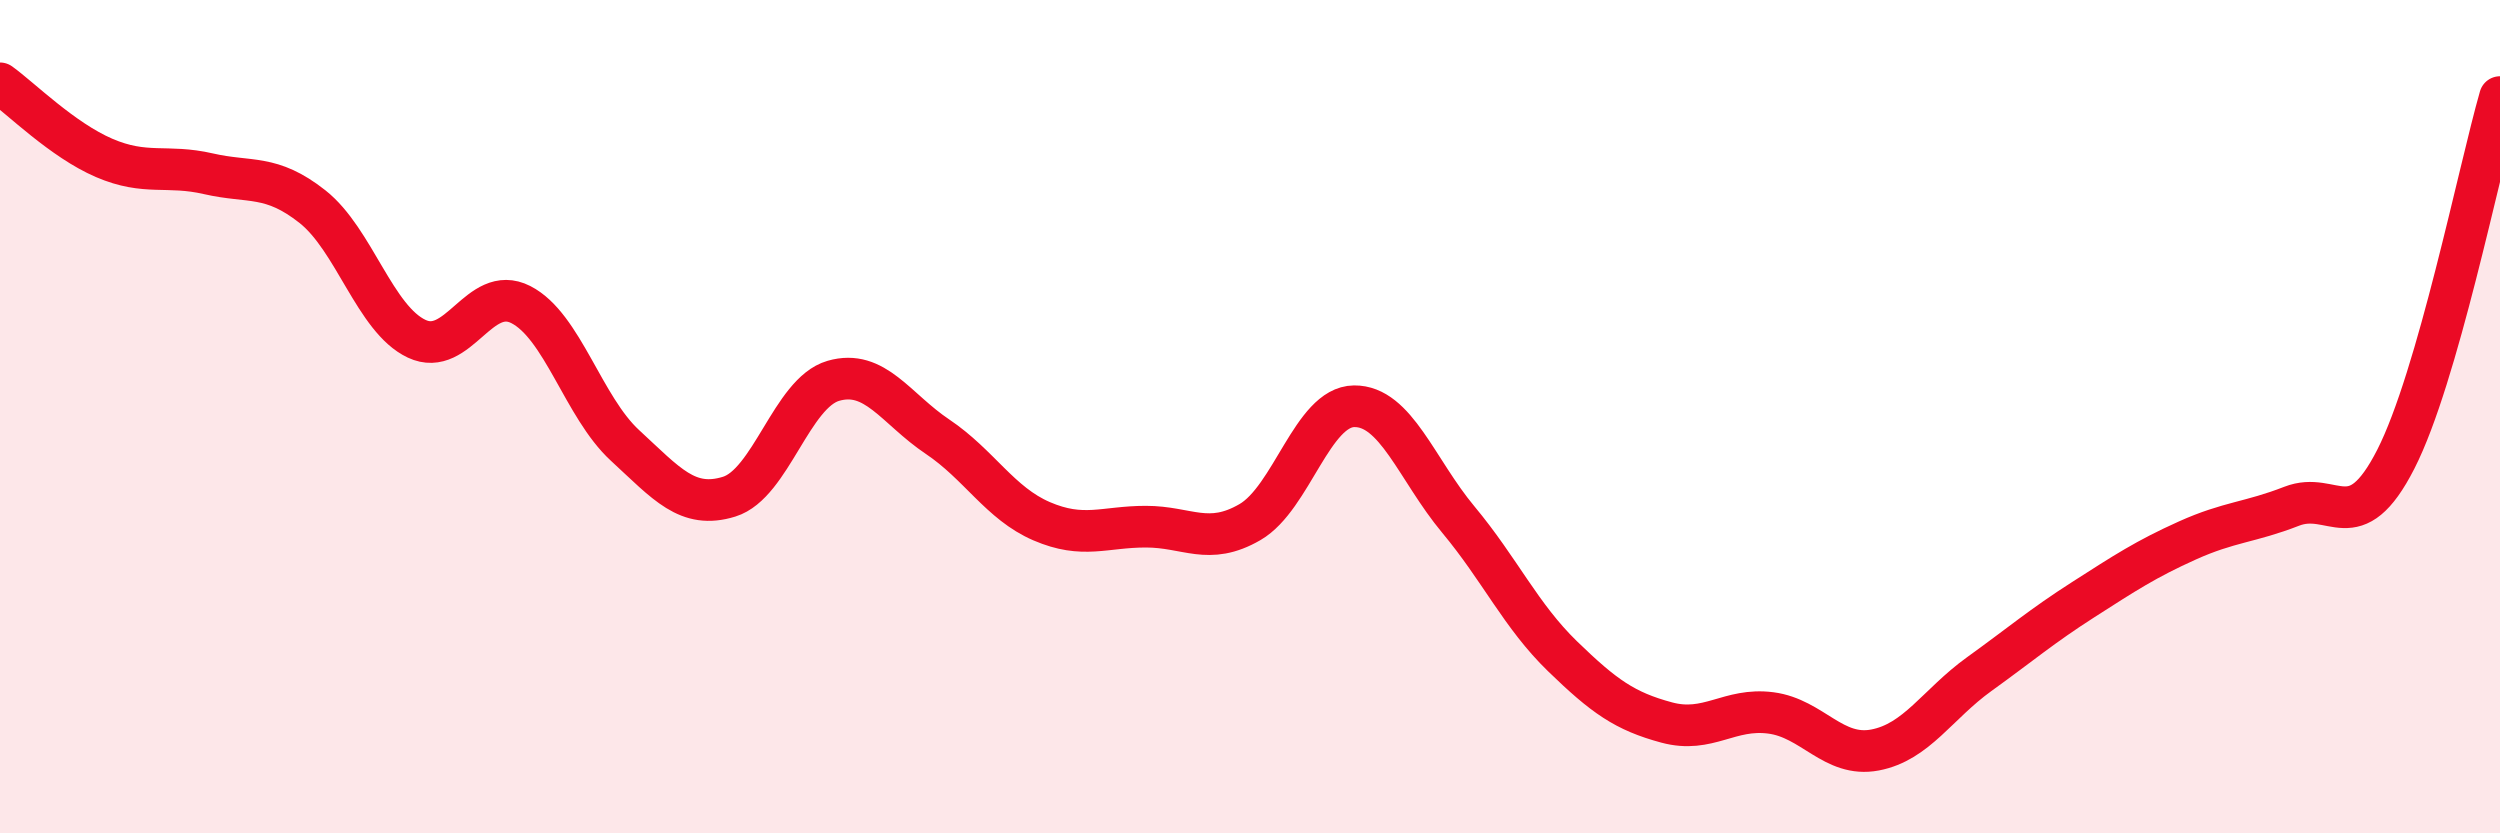 
    <svg width="60" height="20" viewBox="0 0 60 20" xmlns="http://www.w3.org/2000/svg">
      <path
        d="M 0,2 C 0.5,2.36 1.5,3.36 2.5,3.79 C 3.5,4.22 4,3.94 5,4.17 C 6,4.4 6.5,4.17 7.5,4.96 C 8.5,5.75 9,7.66 10,8.13 C 11,8.6 11.5,6.8 12.5,7.31 C 13.5,7.82 14,9.77 15,10.69 C 16,11.61 16.5,12.23 17.5,11.92 C 18.5,11.61 19,9.43 20,9.14 C 21,8.85 21.5,9.81 22.5,10.48 C 23.5,11.15 24,12.08 25,12.51 C 26,12.94 26.5,12.64 27.5,12.64 C 28.5,12.64 29,13.11 30,12.53 C 31,11.95 31.5,9.76 32.5,9.75 C 33.5,9.74 34,11.27 35,12.47 C 36,13.67 36.5,14.78 37.5,15.75 C 38.5,16.72 39,17.07 40,17.34 C 41,17.61 41.5,16.98 42.5,17.11 C 43.5,17.24 44,18.19 45,18 C 46,17.81 46.5,16.9 47.5,16.18 C 48.5,15.46 49,15.03 50,14.39 C 51,13.75 51.5,13.42 52.5,12.97 C 53.5,12.52 54,12.54 55,12.15 C 56,11.76 56.5,12.98 57.5,11.02 C 58.5,9.06 59.5,4.07 60,2.33L60 20L0 20Z"
        fill="#EB0A25"
        opacity="0.1"
        stroke-linecap="round"
        stroke-linejoin="round"
      />
      <path
        d="M 0,2 C 0.5,2.36 1.5,3.36 2.5,3.79 C 3.5,4.22 4,3.94 5,4.17 C 6,4.4 6.5,4.17 7.5,4.96 C 8.5,5.75 9,7.66 10,8.13 C 11,8.6 11.5,6.8 12.5,7.31 C 13.5,7.82 14,9.77 15,10.69 C 16,11.61 16.5,12.23 17.5,11.92 C 18.5,11.61 19,9.43 20,9.14 C 21,8.85 21.5,9.81 22.5,10.48 C 23.5,11.15 24,12.08 25,12.51 C 26,12.94 26.5,12.64 27.5,12.64 C 28.5,12.64 29,13.11 30,12.53 C 31,11.95 31.5,9.76 32.5,9.75 C 33.5,9.74 34,11.27 35,12.47 C 36,13.67 36.5,14.78 37.5,15.75 C 38.5,16.72 39,17.07 40,17.34 C 41,17.61 41.5,16.98 42.5,17.11 C 43.5,17.24 44,18.19 45,18 C 46,17.81 46.5,16.9 47.5,16.18 C 48.5,15.46 49,15.03 50,14.39 C 51,13.75 51.5,13.42 52.5,12.97 C 53.5,12.52 54,12.54 55,12.15 C 56,11.76 56.5,12.98 57.5,11.02 C 58.5,9.06 59.5,4.07 60,2.33"
        stroke="#EB0A25"
        stroke-width="1"
        fill="none"
        stroke-linecap="round"
        stroke-linejoin="round"
      />
    </svg>
  